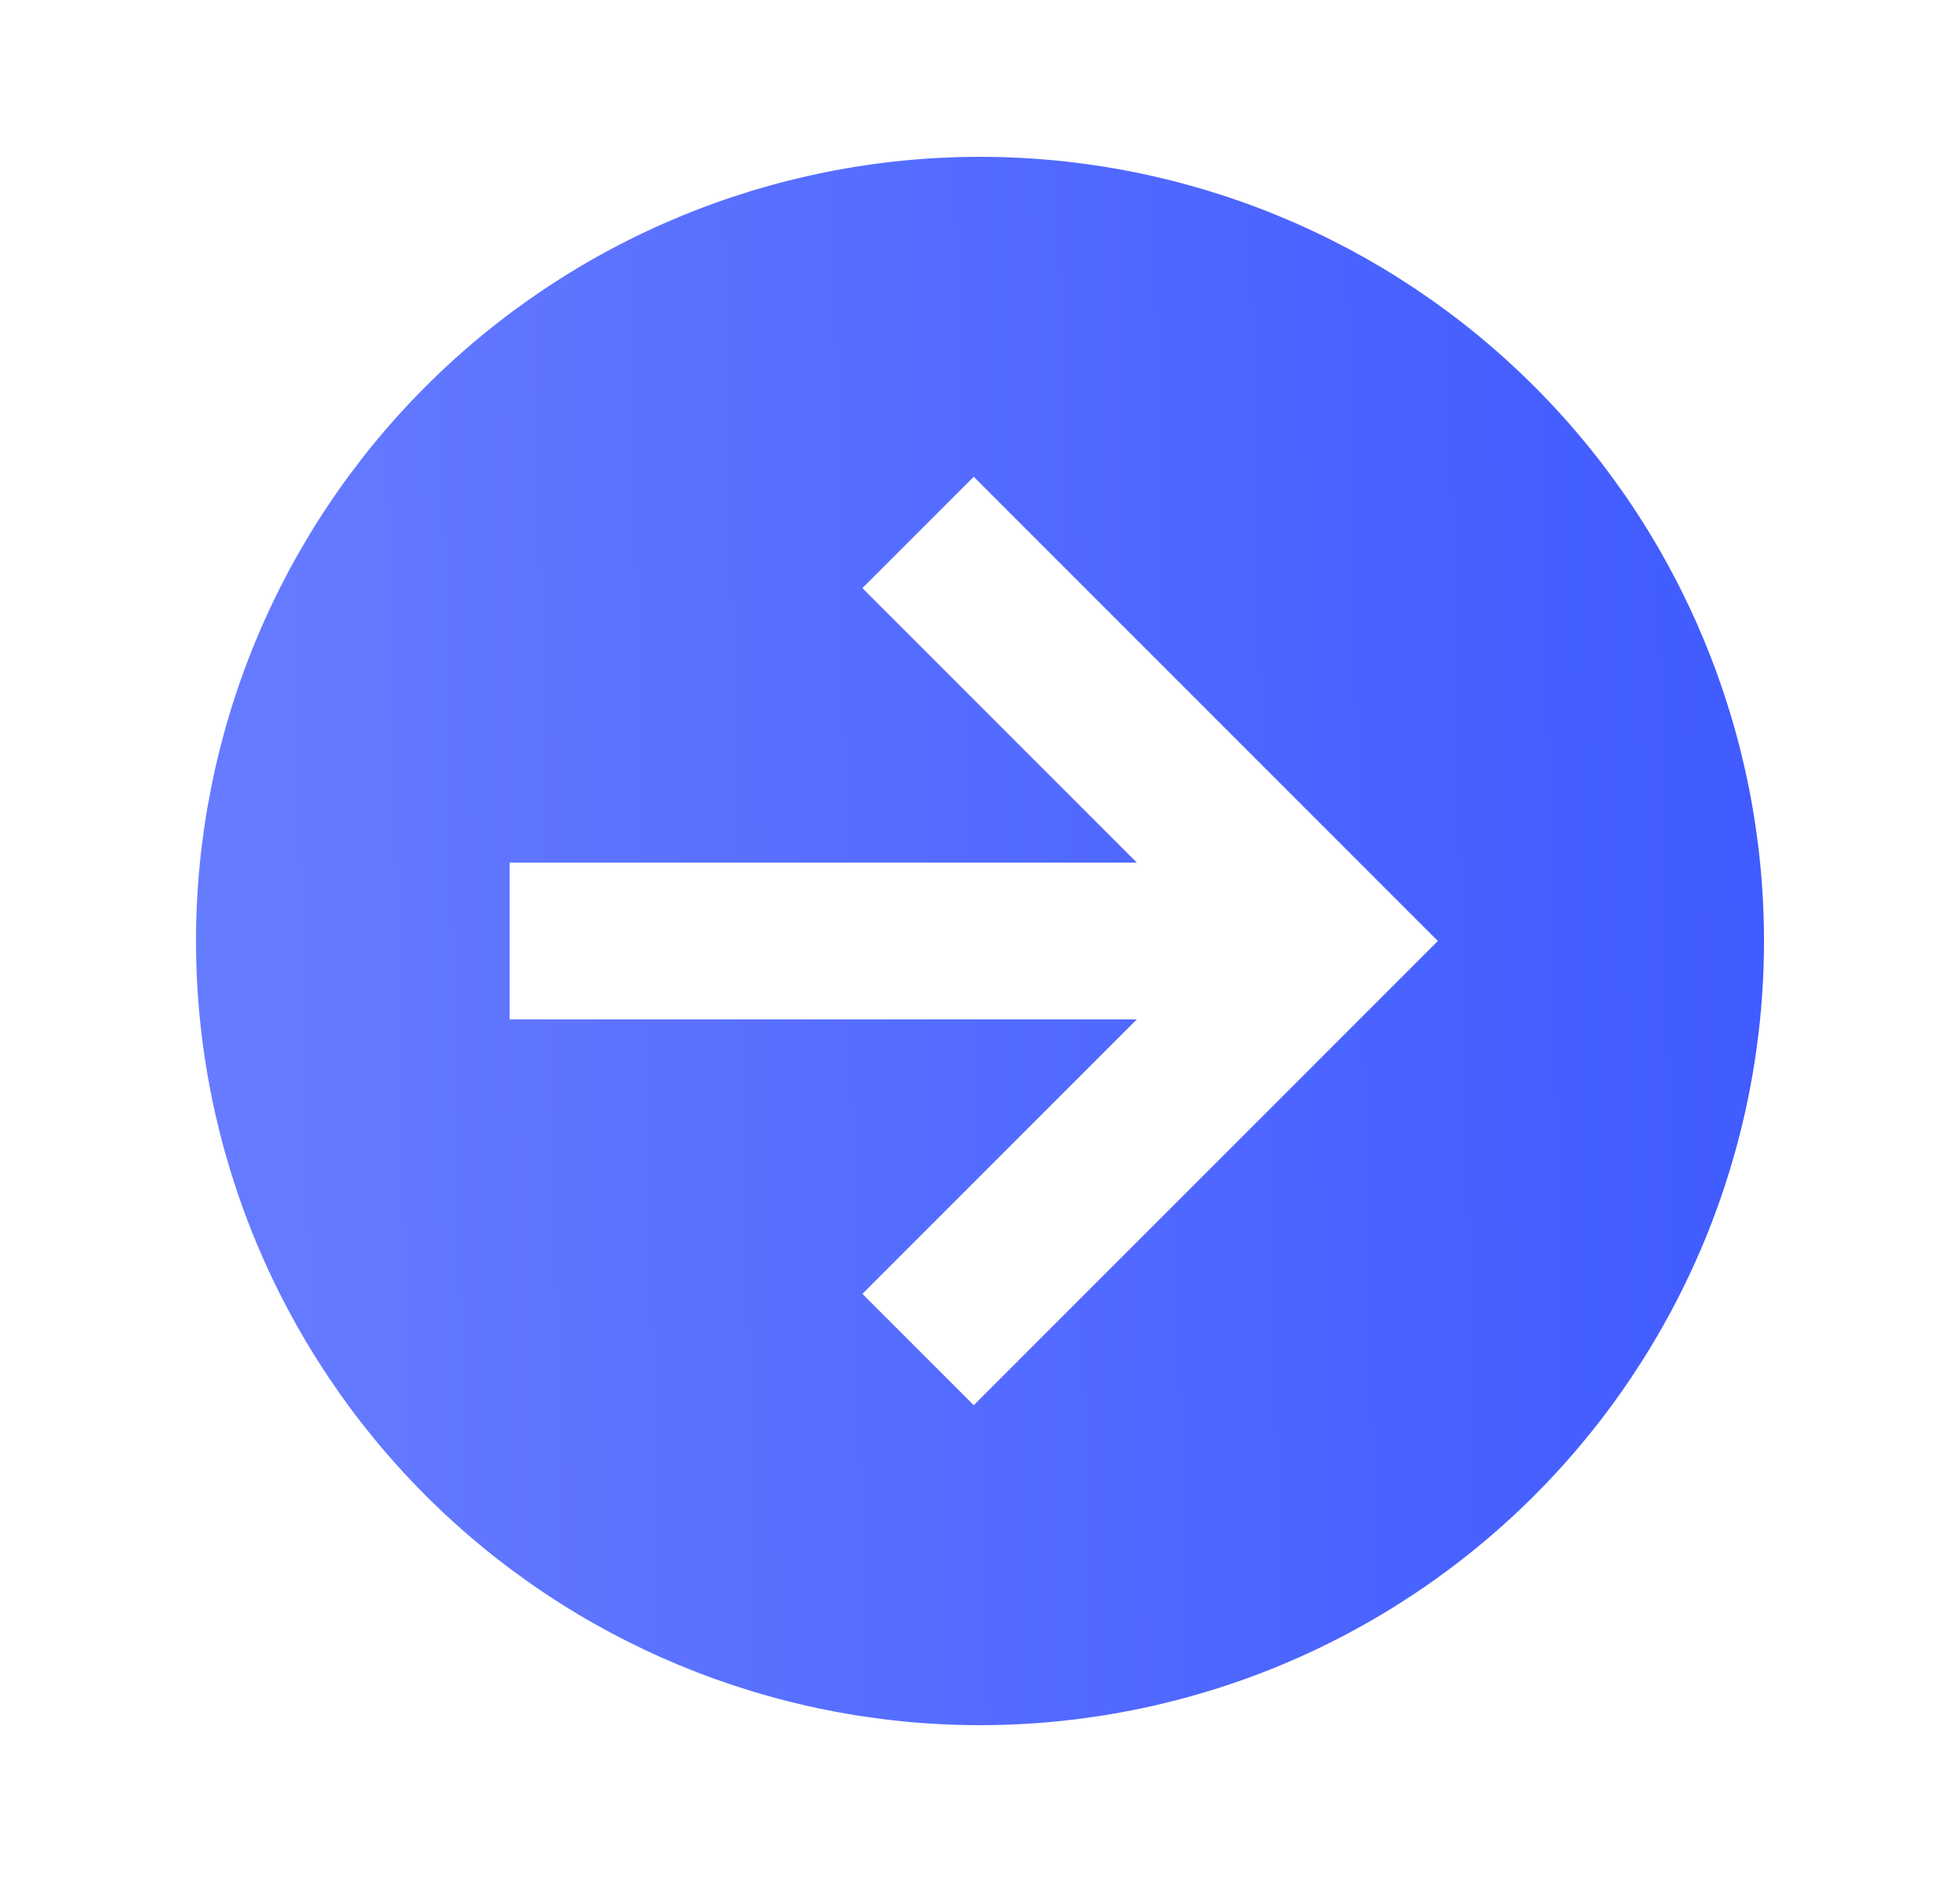 <svg width="25" height="24" viewBox="0 0 25 24" fill="none" xmlns="http://www.w3.org/2000/svg">
<path d="M6.5 13L14.5 13L11 16.5L12.42 17.92L18.34 12L12.42 6.08L11 7.5L14.5 11L6.5 11L6.5 13ZM22.5 12C22.5 13.313 22.241 14.614 21.739 15.827C21.236 17.04 20.5 18.142 19.571 19.071C18.642 20 17.54 20.736 16.327 21.239C15.114 21.741 13.813 22 12.5 22C9.848 22 7.304 20.946 5.429 19.071C3.554 17.196 2.5 14.652 2.5 12C2.5 10.687 2.759 9.386 3.261 8.173C3.764 6.96 4.5 5.858 5.429 4.929C7.304 3.054 9.848 2 12.5 2C15.152 2 17.696 3.054 19.571 4.929C21.446 6.804 22.5 9.348 22.5 12Z" fill="url(#paint0_linear_8029_10568)"/>
<defs>
<linearGradient id="paint0_linear_8029_10568" x1="22.5" y1="12" x2="-2.49" y2="12.542" gradientUnits="userSpaceOnUse">
<stop stop-color="#405BFF"/>
<stop offset="1" stop-color="#7084FF"/>
</linearGradient>
</defs>
</svg>

